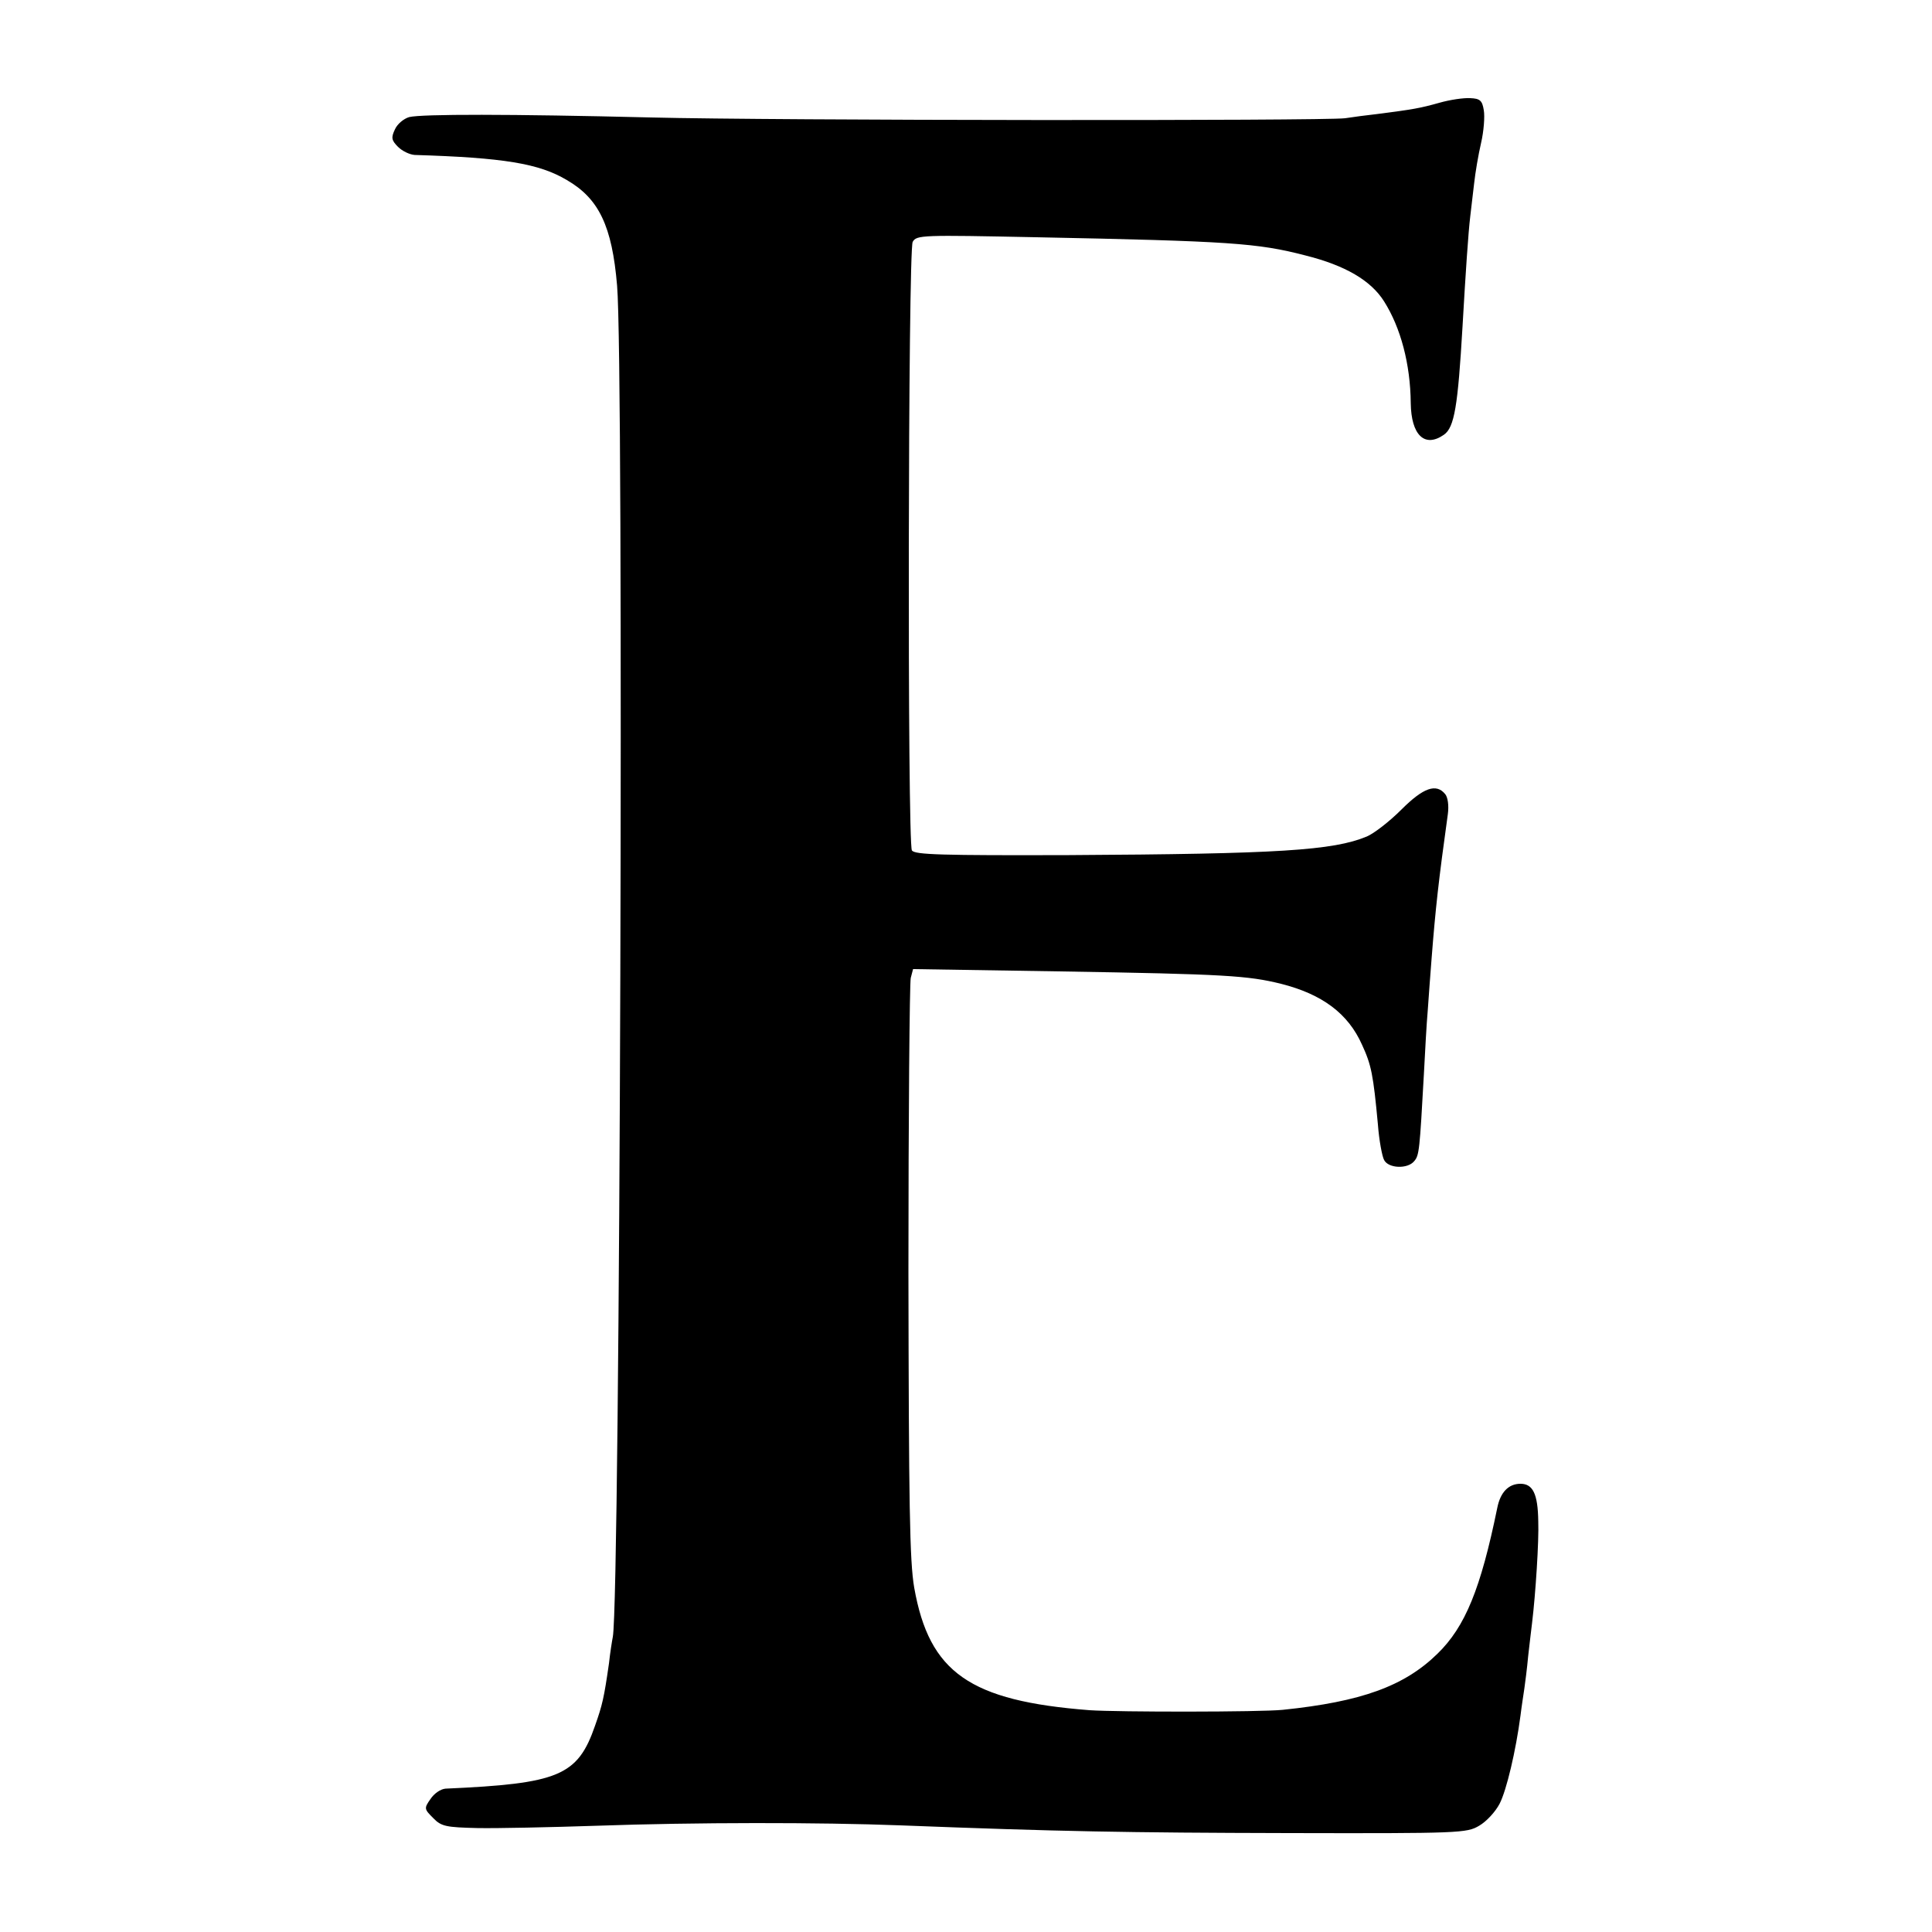 <?xml version="1.0" standalone="no"?>
<!DOCTYPE svg PUBLIC "-//W3C//DTD SVG 20010904//EN"
 "http://www.w3.org/TR/2001/REC-SVG-20010904/DTD/svg10.dtd">
<svg version="1.0" xmlns="http://www.w3.org/2000/svg"
 width="500pt" height="500pt" viewBox="0 0 500 500"
 preserveAspectRatio="xMidYMid meet">
<g transform="translate(0,500) scale(0.1,-0.1)"
fill="#000000" stroke="none">
<path d="M3725 4734 c-50 -14 -67 -17 -160 -29 -27 -3 -65 -8 -84 -11 -56 -7
-1479 -6 -1796 2 -366 9 -593 9 -626 1 -14 -4 -31 -18 -37 -32 -10 -21 -9 -28
8 -45 11 -11 30 -20 43 -21 230 -7 322 -22 394 -65 83 -48 117 -119 130 -273
18 -204 8 -3392 -11 -3497 -2 -10 -7 -41 -10 -69 -13 -90 -17 -107 -36 -161
-45 -130 -94 -150 -387 -163 -13 -1 -30 -13 -39 -27 -17 -24 -16 -26 7 -49 21
-22 34 -24 114 -26 50 -1 189 2 310 6 254 9 577 9 785 1 414 -16 584 -19 1005
-20 443 -1 461 0 493 19 19 11 42 36 53 57 18 35 42 137 54 228 3 25 8 56 10
70 2 14 7 52 10 85 4 33 8 71 10 85 9 74 18 212 16 263 -1 71 -14 97 -46 97
-31 0 -52 -22 -60 -62 -43 -210 -83 -308 -155 -378 -86 -84 -197 -124 -400
-145 -59 -6 -425 -6 -500 -1 -310 24 -415 97 -454 317 -12 69 -14 217 -15 819
0 404 3 746 6 759 l6 23 381 -6 c428 -7 486 -11 571 -32 107 -27 174 -77 210
-158 24 -52 29 -77 41 -206 3 -41 11 -83 16 -92 11 -22 61 -24 78 -3 13 15 14
28 25 225 3 58 7 132 10 165 2 33 7 94 10 135 10 128 18 201 42 373 3 22 0 44
-7 52 -23 28 -56 17 -113 -40 -31 -31 -71 -62 -90 -70 -87 -36 -227 -45 -770
-48 -331 -1 -399 1 -407 12 -12 20 -10 1551 2 1575 10 18 24 18 321 12 500
-10 572 -15 695 -47 104 -26 170 -65 204 -119 43 -68 68 -162 69 -263 1 -83
36 -117 86 -82 27 19 36 74 48 280 8 140 15 244 20 285 2 19 7 58 10 85 3 28
11 75 18 105 7 30 10 69 7 85 -4 25 -10 30 -35 31 -17 1 -52 -4 -80 -12z"/>
</g>
</svg>
